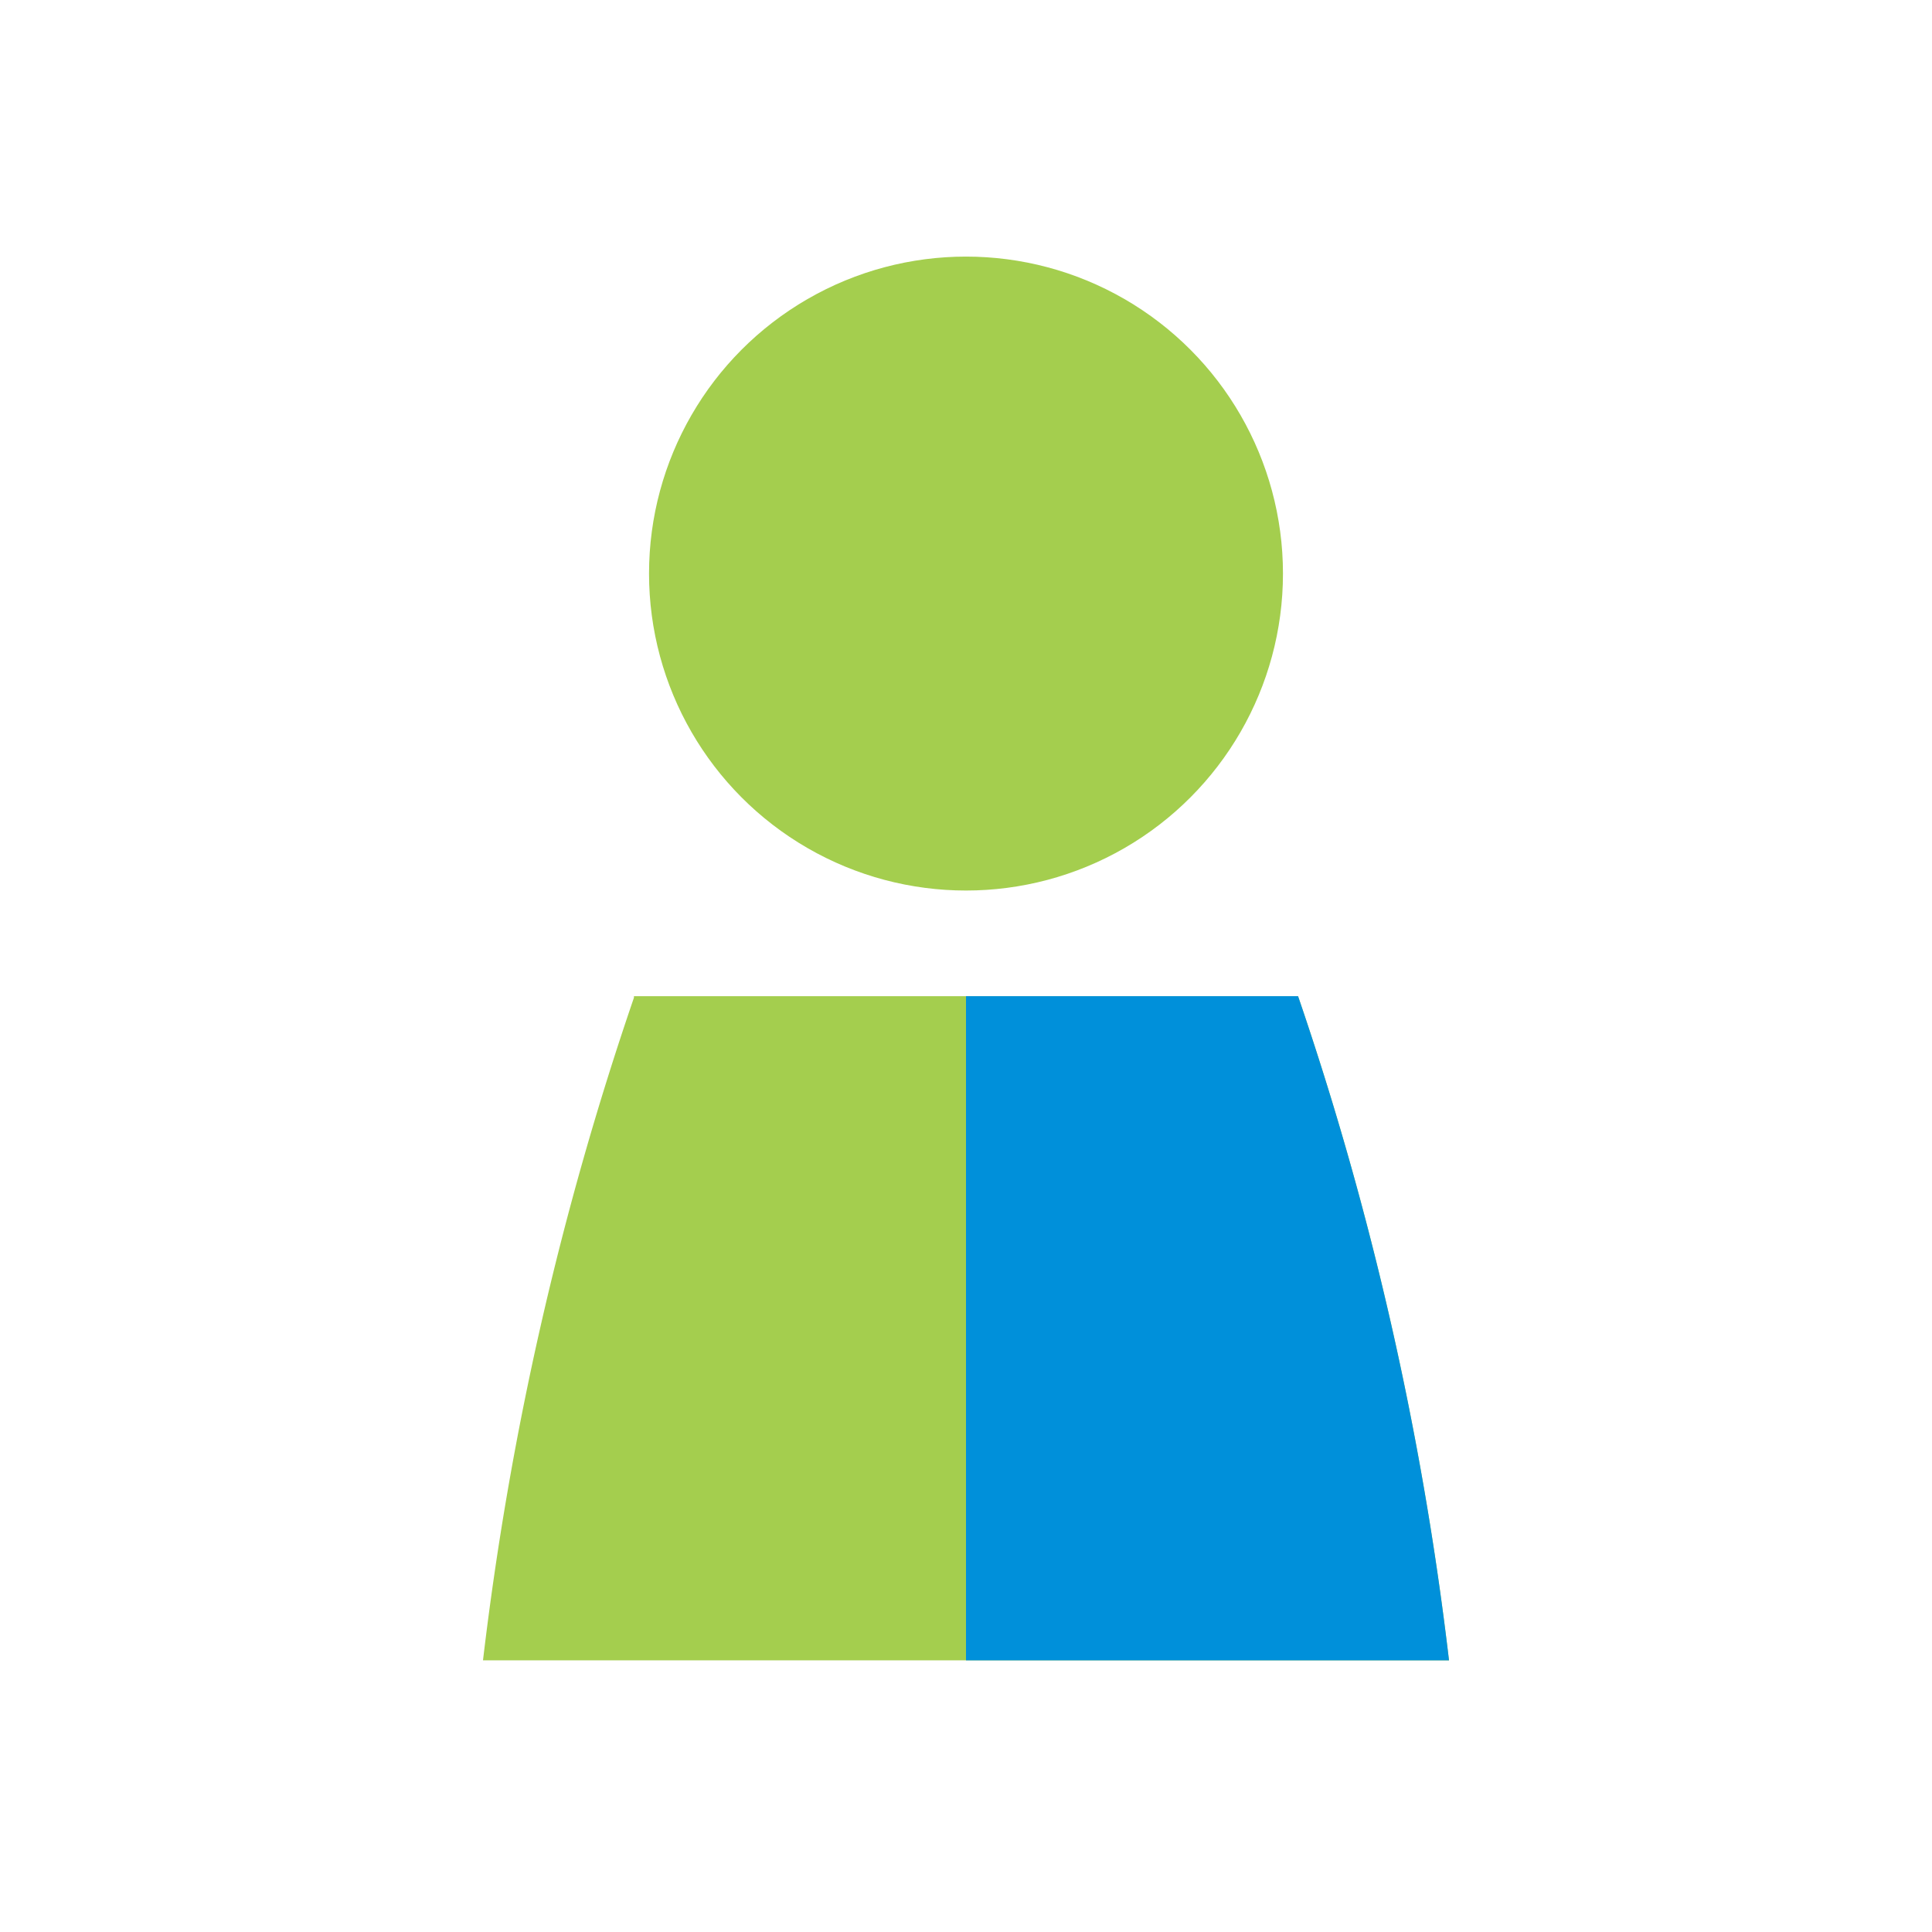 <svg id="Icon" xmlns="http://www.w3.org/2000/svg" width="64" height="64" viewBox="0 0 64 64"><defs><style>.cls-1{fill:#a4ce4e;}.cls-2{fill:#0090da;}.cls-3{fill:#fff;opacity:0;}</style></defs><title>utility-2_profile_≤64p_HVR</title><circle class="cls-1" cx="32" cy="19" r="10.5"/><path class="cls-1" d="M16,55H48a106.44,106.44,0,0,0-5-22H21l0,.05h0v0A106.23,106.23,0,0,0,16,55Z"/><path class="cls-2" d="M32,33V55H48a106.44,106.44,0,0,0-5-22Z"/><rect class="cls-3" width="64" height="64"/></svg>